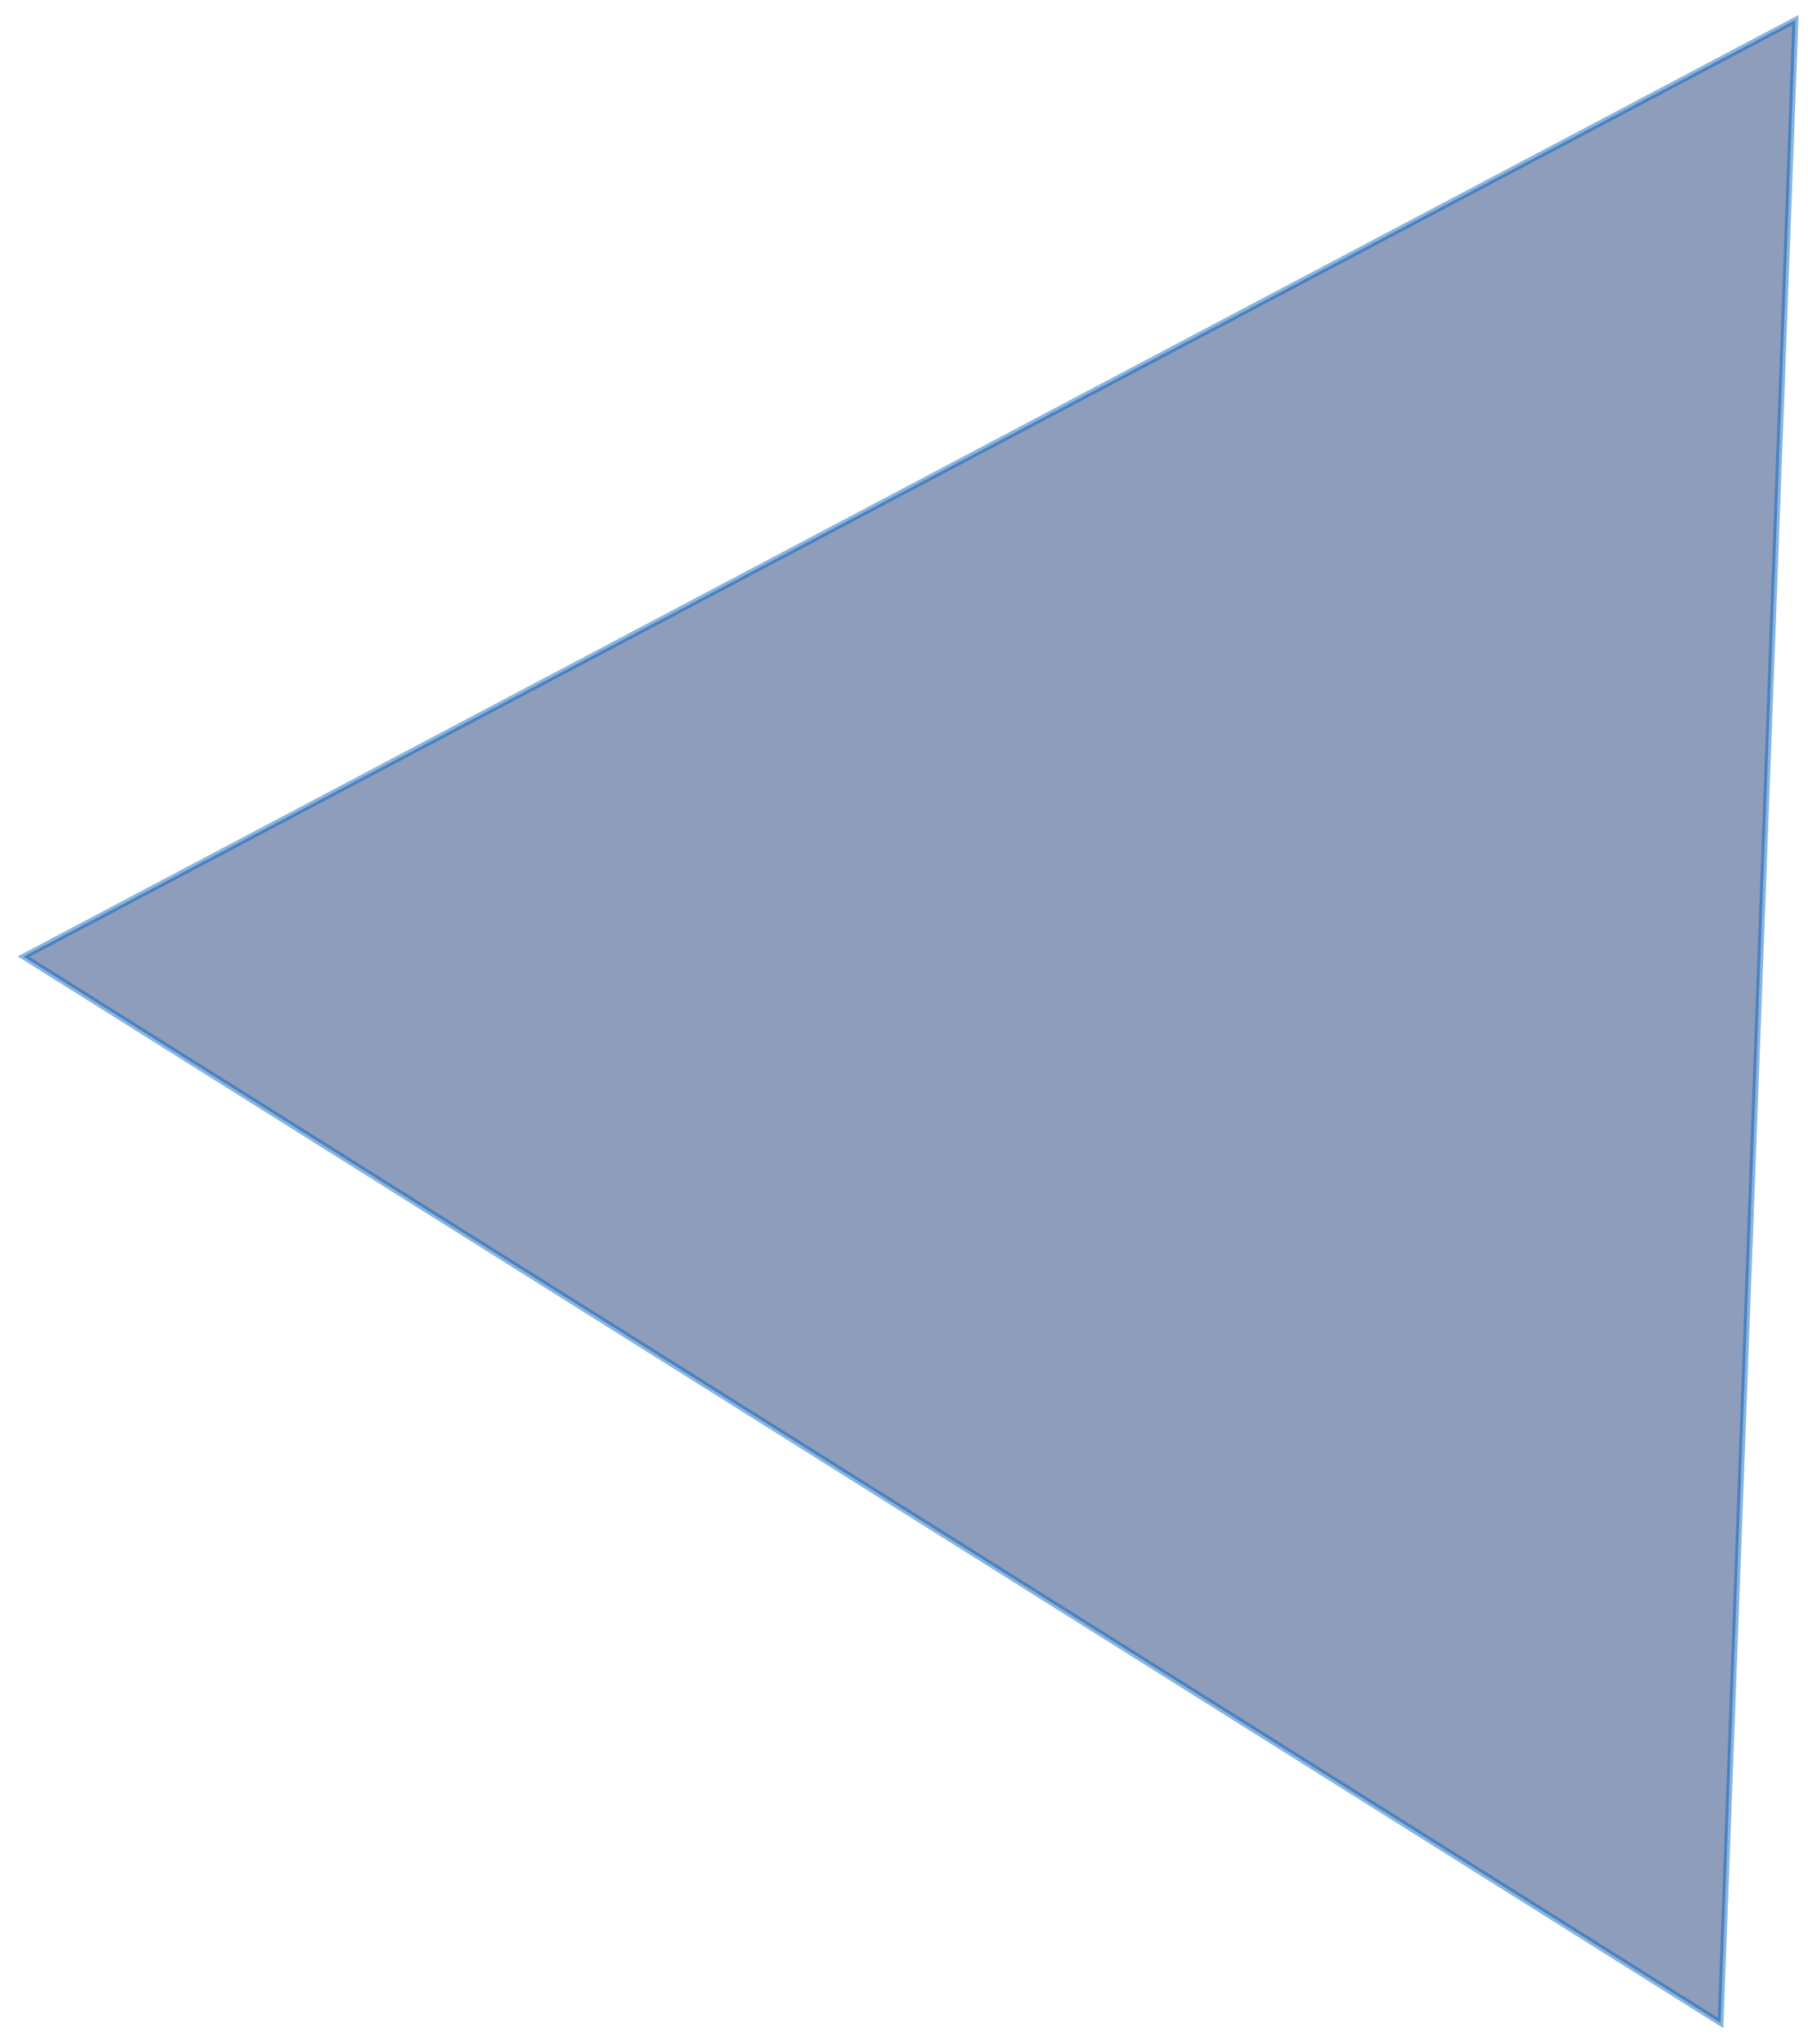 <?xml version="1.0" encoding="UTF-8"?> <svg xmlns="http://www.w3.org/2000/svg" width="307" height="347" viewBox="0 0 307 347" fill="none"> <path opacity="0.48" d="M4.007 162.413L304.866 3.395L292.15 343.455L4.007 162.413Z" fill="#133374" stroke="#0663BF"></path> </svg> 